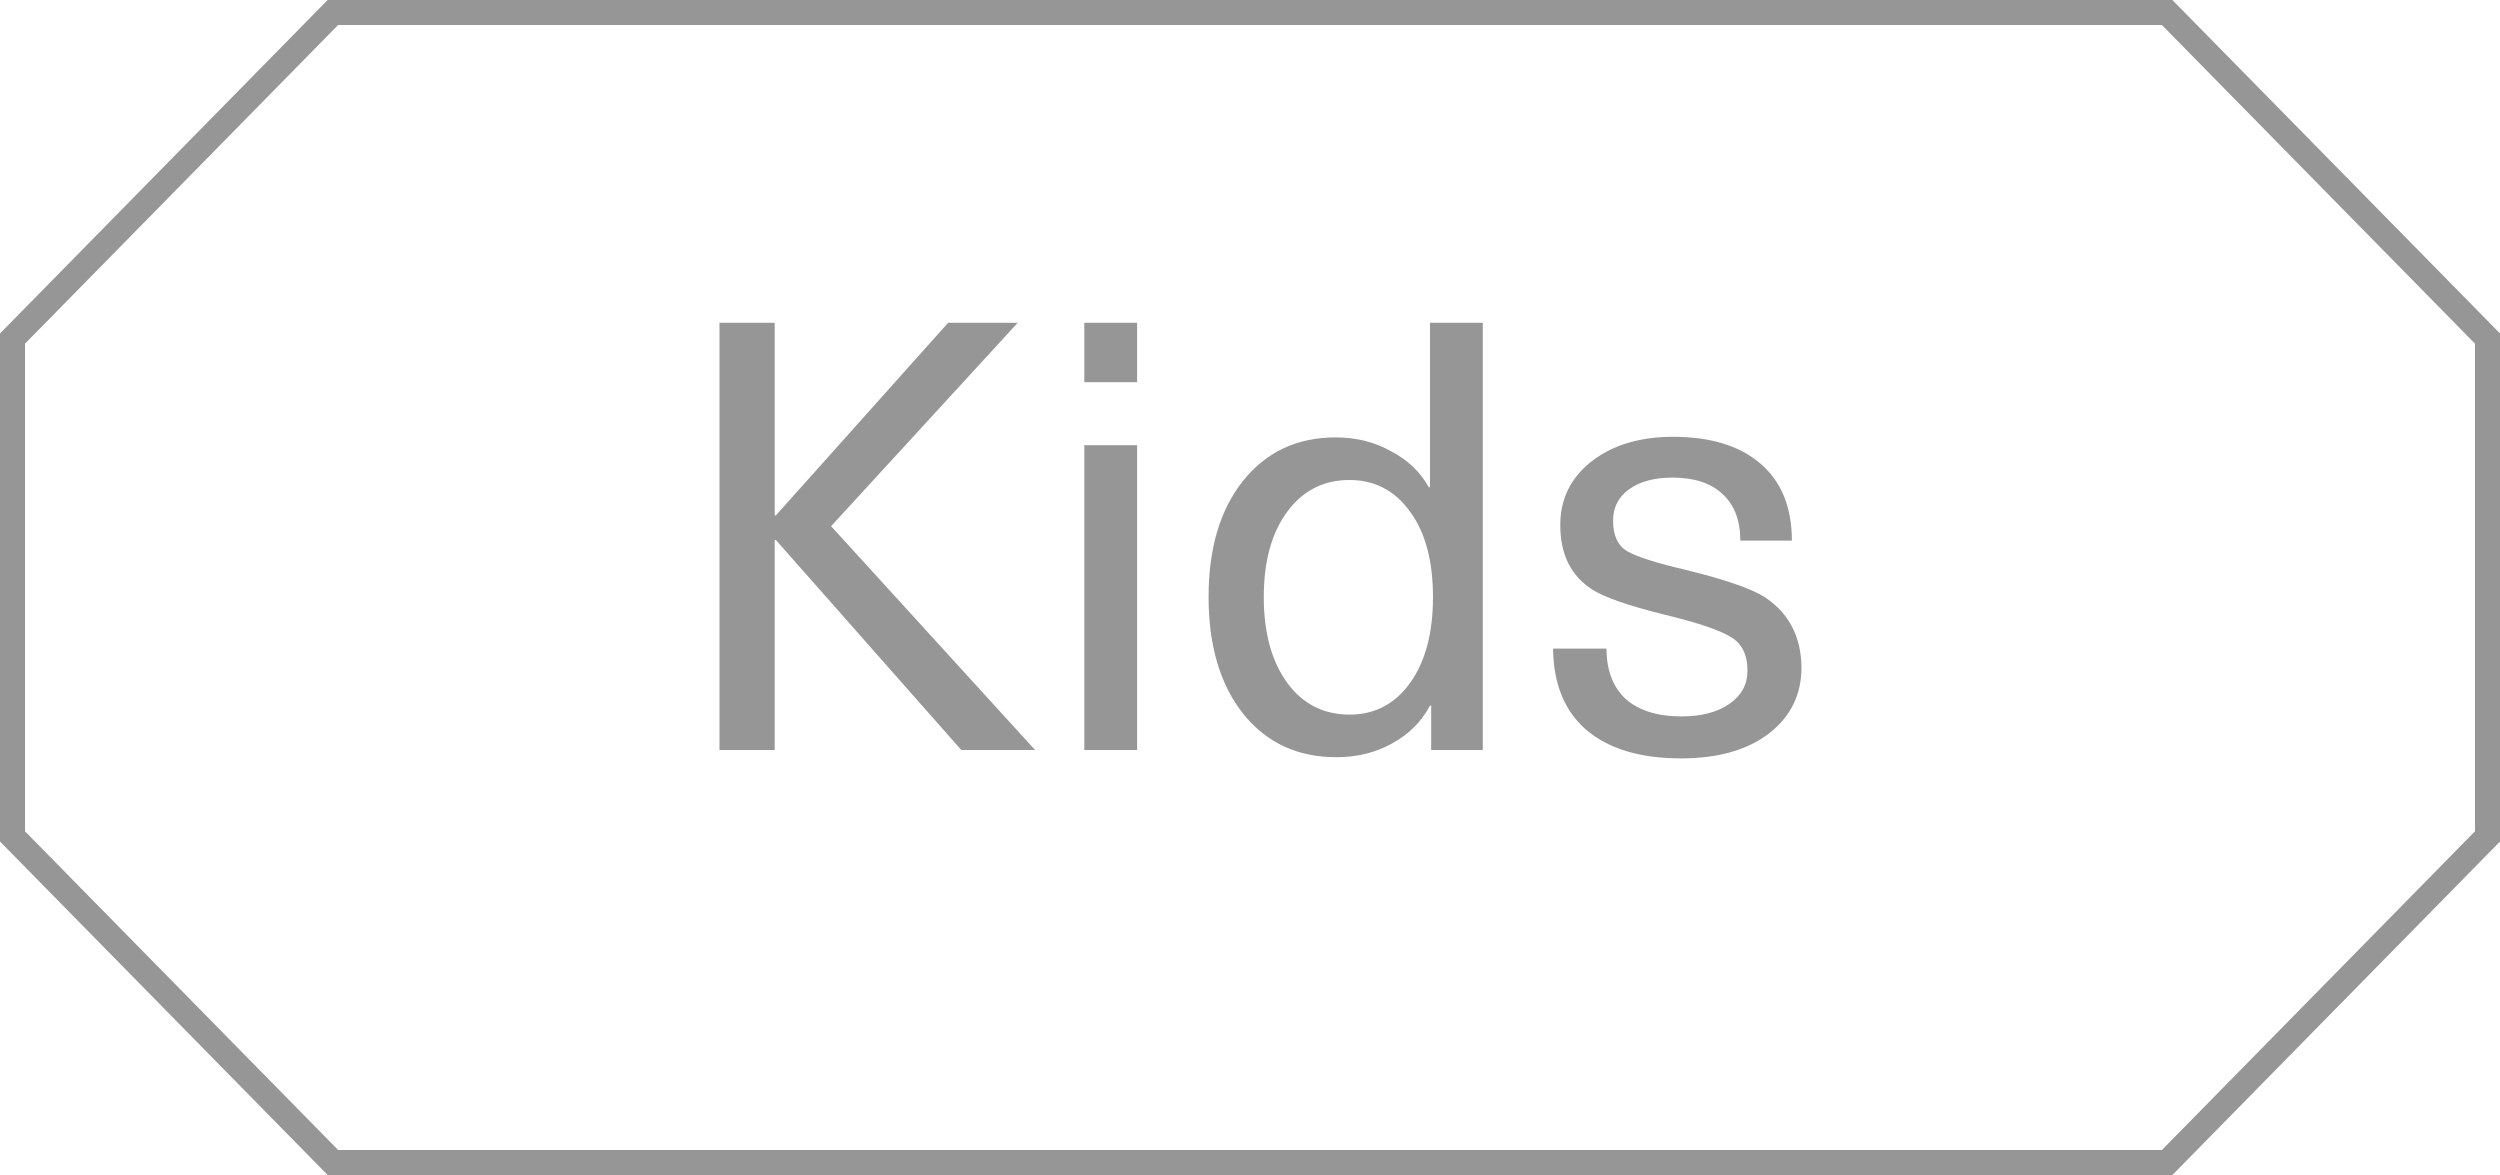 <?xml version="1.0" encoding="UTF-8"?> <svg xmlns="http://www.w3.org/2000/svg" width="100" height="47" viewBox="0 0 100 47" fill="none"><path d="M86.686 0.5C91.663 5.567 94.52 8.473 99.5 13.543V33.456C94.522 38.524 91.665 41.431 86.686 46.5H13.315C8.335 41.433 5.478 38.526 0.5 33.456V13.543C5.478 8.473 8.335 5.567 13.315 0.5H86.686Z" stroke="#979696"></path><path d="M40.708 12.912L33.244 21.048L41.404 30H38.452L31.036 21.6H30.988V30H28.78V12.912H30.988V20.616H31.036L37.924 12.912H40.708ZM45.484 17.808V30H43.372V17.808H45.484ZM45.484 12.912V15.288H43.372V12.912H45.484ZM59.311 12.912V30H57.247V28.224H57.199C56.863 28.864 56.359 29.368 55.687 29.736C55.031 30.104 54.287 30.288 53.455 30.288C51.903 30.288 50.663 29.712 49.735 28.56C48.807 27.392 48.343 25.832 48.343 23.88C48.343 21.944 48.799 20.4 49.711 19.248C50.639 18.08 51.879 17.496 53.431 17.496C54.247 17.496 54.983 17.68 55.639 18.048C56.311 18.4 56.815 18.88 57.151 19.488H57.199V12.912H59.311ZM53.983 19.2C52.943 19.2 52.111 19.624 51.487 20.472C50.863 21.32 50.551 22.456 50.551 23.88C50.551 25.304 50.863 26.448 51.487 27.312C52.111 28.16 52.943 28.584 53.983 28.584C54.991 28.584 55.799 28.16 56.407 27.312C57.015 26.464 57.319 25.32 57.319 23.88C57.319 22.44 57.015 21.304 56.407 20.472C55.799 19.624 54.991 19.2 53.983 19.2ZM66.924 17.472C68.427 17.472 69.596 17.832 70.427 18.552C71.26 19.272 71.675 20.296 71.675 21.624H69.612C69.612 20.808 69.371 20.184 68.891 19.752C68.427 19.32 67.763 19.104 66.9 19.104C66.163 19.104 65.579 19.264 65.147 19.584C64.731 19.888 64.523 20.304 64.523 20.832C64.523 21.424 64.716 21.832 65.1 22.056C65.499 22.28 66.284 22.528 67.451 22.8C69.019 23.184 70.076 23.552 70.62 23.904C71.564 24.544 72.043 25.472 72.059 26.688C72.059 27.792 71.62 28.68 70.74 29.352C69.876 30.008 68.707 30.336 67.236 30.336C65.62 30.336 64.364 29.96 63.468 29.208C62.587 28.456 62.139 27.368 62.123 25.944H64.26C64.26 26.808 64.516 27.48 65.028 27.96C65.555 28.424 66.299 28.656 67.26 28.656C68.059 28.656 68.7 28.488 69.18 28.152C69.659 27.816 69.9 27.376 69.9 26.832C69.9 26.176 69.668 25.72 69.204 25.464C68.755 25.192 67.868 24.896 66.54 24.576C65.132 24.224 64.188 23.896 63.708 23.592C62.843 23.048 62.411 22.184 62.411 21C62.411 19.96 62.828 19.112 63.66 18.456C64.507 17.8 65.596 17.472 66.924 17.472Z" fill="#979696"></path></svg> 